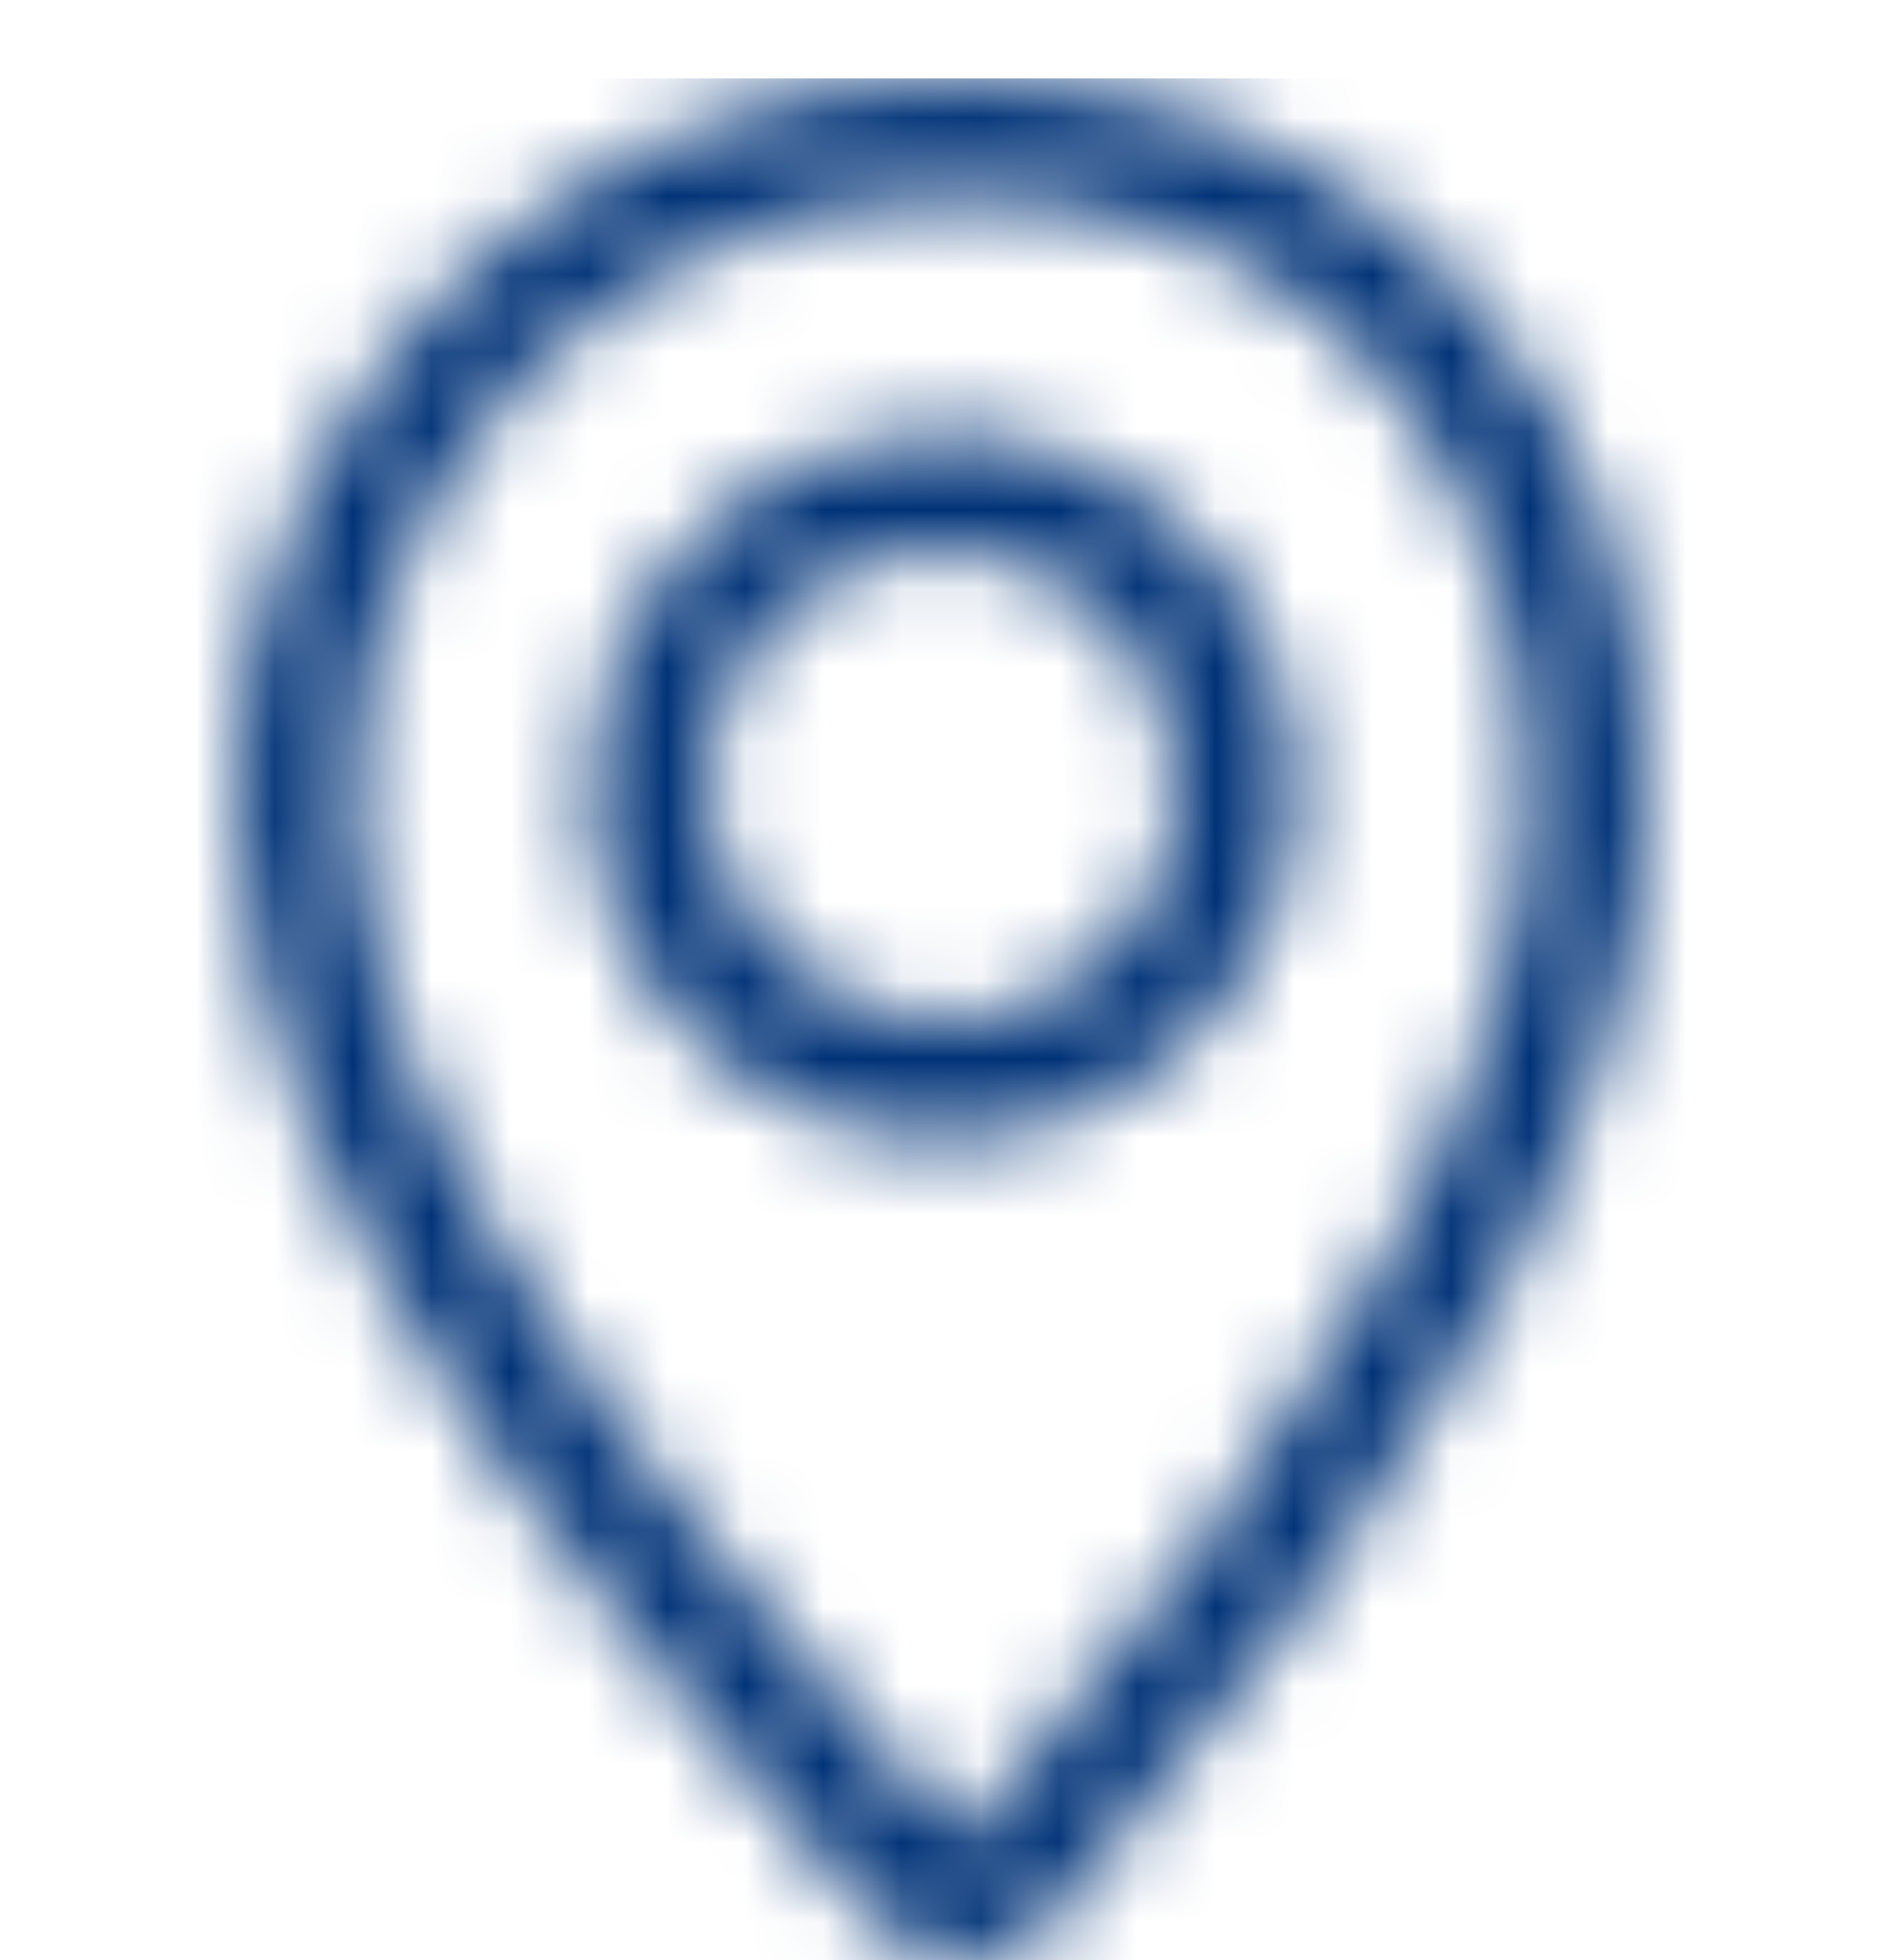<?xml version="1.0" encoding="UTF-8"?>
<svg width="24px" height="25px" viewBox="0 0 24 25" version="1.1" xmlns="http://www.w3.org/2000/svg" xmlns:xlink="http://www.w3.org/1999/xlink">
    <title>Icn/Location</title>
    <defs>
        <path d="M12.094,0 C10.875,0 9.707,0.246 8.59,0.738 C7.473,1.23 6.508,1.887 5.695,2.707 C4.883,3.527 4.23,4.5 3.738,5.625 C3.246,6.75 3,7.922 3,9.141 C3,9.828 3.094,10.547 3.281,11.297 C3.469,12.047 3.688,12.742 3.938,13.383 C4.188,14.023 4.547,14.734 5.016,15.516 C5.484,16.297 5.902,16.957 6.27,17.496 C6.637,18.035 7.133,18.691 7.758,19.465 C8.383,20.238 8.867,20.828 9.211,21.234 C9.555,21.641 10.039,22.203 10.664,22.922 C10.852,23.141 10.992,23.297 11.086,23.391 C11.117,23.438 11.172,23.496 11.25,23.566 C11.328,23.637 11.469,23.727 11.672,23.836 C11.875,23.945 12.07,24 12.258,24 L12.328,24 C12.766,24 13.156,23.797 13.5,23.391 C18.5,17.641 21,12.891 21,9.141 C21,6.531 20.203,4.367 18.609,2.648 C16.953,0.883 14.781,0 12.094,0 Z M12.375,22.383 C12.359,22.414 12.328,22.445 12.281,22.477 L12.188,22.383 L11.789,21.938 C11.195,21.25 10.734,20.715 10.406,20.332 C10.078,19.949 9.617,19.391 9.023,18.656 C8.43,17.922 7.961,17.301 7.617,16.793 C7.273,16.285 6.875,15.668 6.422,14.941 C5.969,14.215 5.621,13.559 5.379,12.973 C5.137,12.387 4.93,11.754 4.758,11.074 C4.586,10.395 4.5,9.75 4.5,9.141 C4.5,7.781 4.844,6.512 5.531,5.332 C6.219,4.152 7.145,3.219 8.309,2.531 C9.473,1.844 10.734,1.5 12.094,1.5 C13.328,1.5 14.43,1.715 15.398,2.145 C16.367,2.574 17.145,3.156 17.73,3.891 C18.316,4.625 18.758,5.438 19.055,6.328 C19.352,7.219 19.5,8.156 19.5,9.141 C19.5,12.516 17.125,16.93 12.375,22.383 Z M12.023,4.523 C11.539,4.523 11.066,4.602 10.605,4.758 C10.145,4.914 9.73,5.129 9.363,5.402 C8.996,5.676 8.672,6 8.391,6.375 C8.109,6.75 7.895,7.164 7.746,7.617 C7.598,8.07 7.523,8.539 7.523,9.023 C7.523,10.273 7.965,11.336 8.848,12.211 C9.73,13.086 10.793,13.523 12.035,13.523 C13.277,13.523 14.336,13.086 15.211,12.211 C16.086,11.336 16.523,10.273 16.523,9.023 C16.523,8.414 16.406,7.832 16.172,7.277 C15.938,6.723 15.617,6.246 15.211,5.848 C14.805,5.449 14.324,5.129 13.77,4.887 C13.215,4.645 12.633,4.523 12.023,4.523 Z M12.023,12.023 C11.195,12.023 10.484,11.727 9.891,11.133 C9.297,10.539 9,9.828 9,9 C9,8.172 9.293,7.465 9.879,6.879 C10.465,6.293 11.172,6 12,6 C12.828,6 13.535,6.293 14.121,6.879 C14.707,7.465 15,8.172 15,9 C15,10.031 14.586,10.852 13.758,11.461 C13.242,11.836 12.664,12.023 12.023,12.023 Z" id="path-1"></path>
    </defs>
    <g id="-" stroke="none" stroke-width="1" fill="none" fill-rule="evenodd">
        <g id="03.Contacto" transform="translate(-361, -283)">
            <g id="Location" transform="translate(361, 284)">
                <mask id="mask-2" fill="white">
                    <use xlink:href="#path-1"></use>
                </mask>
                <g id="Shape" fill-rule="nonzero"></g>
                <g id="Group" mask="url(#mask-2)" fill="#003277">
                    <g id="Shape">
                        <polygon points="0 0 25 0 25 25 0 25"></polygon>
                    </g>
                </g>
            </g>
        </g>
    </g>
</svg>